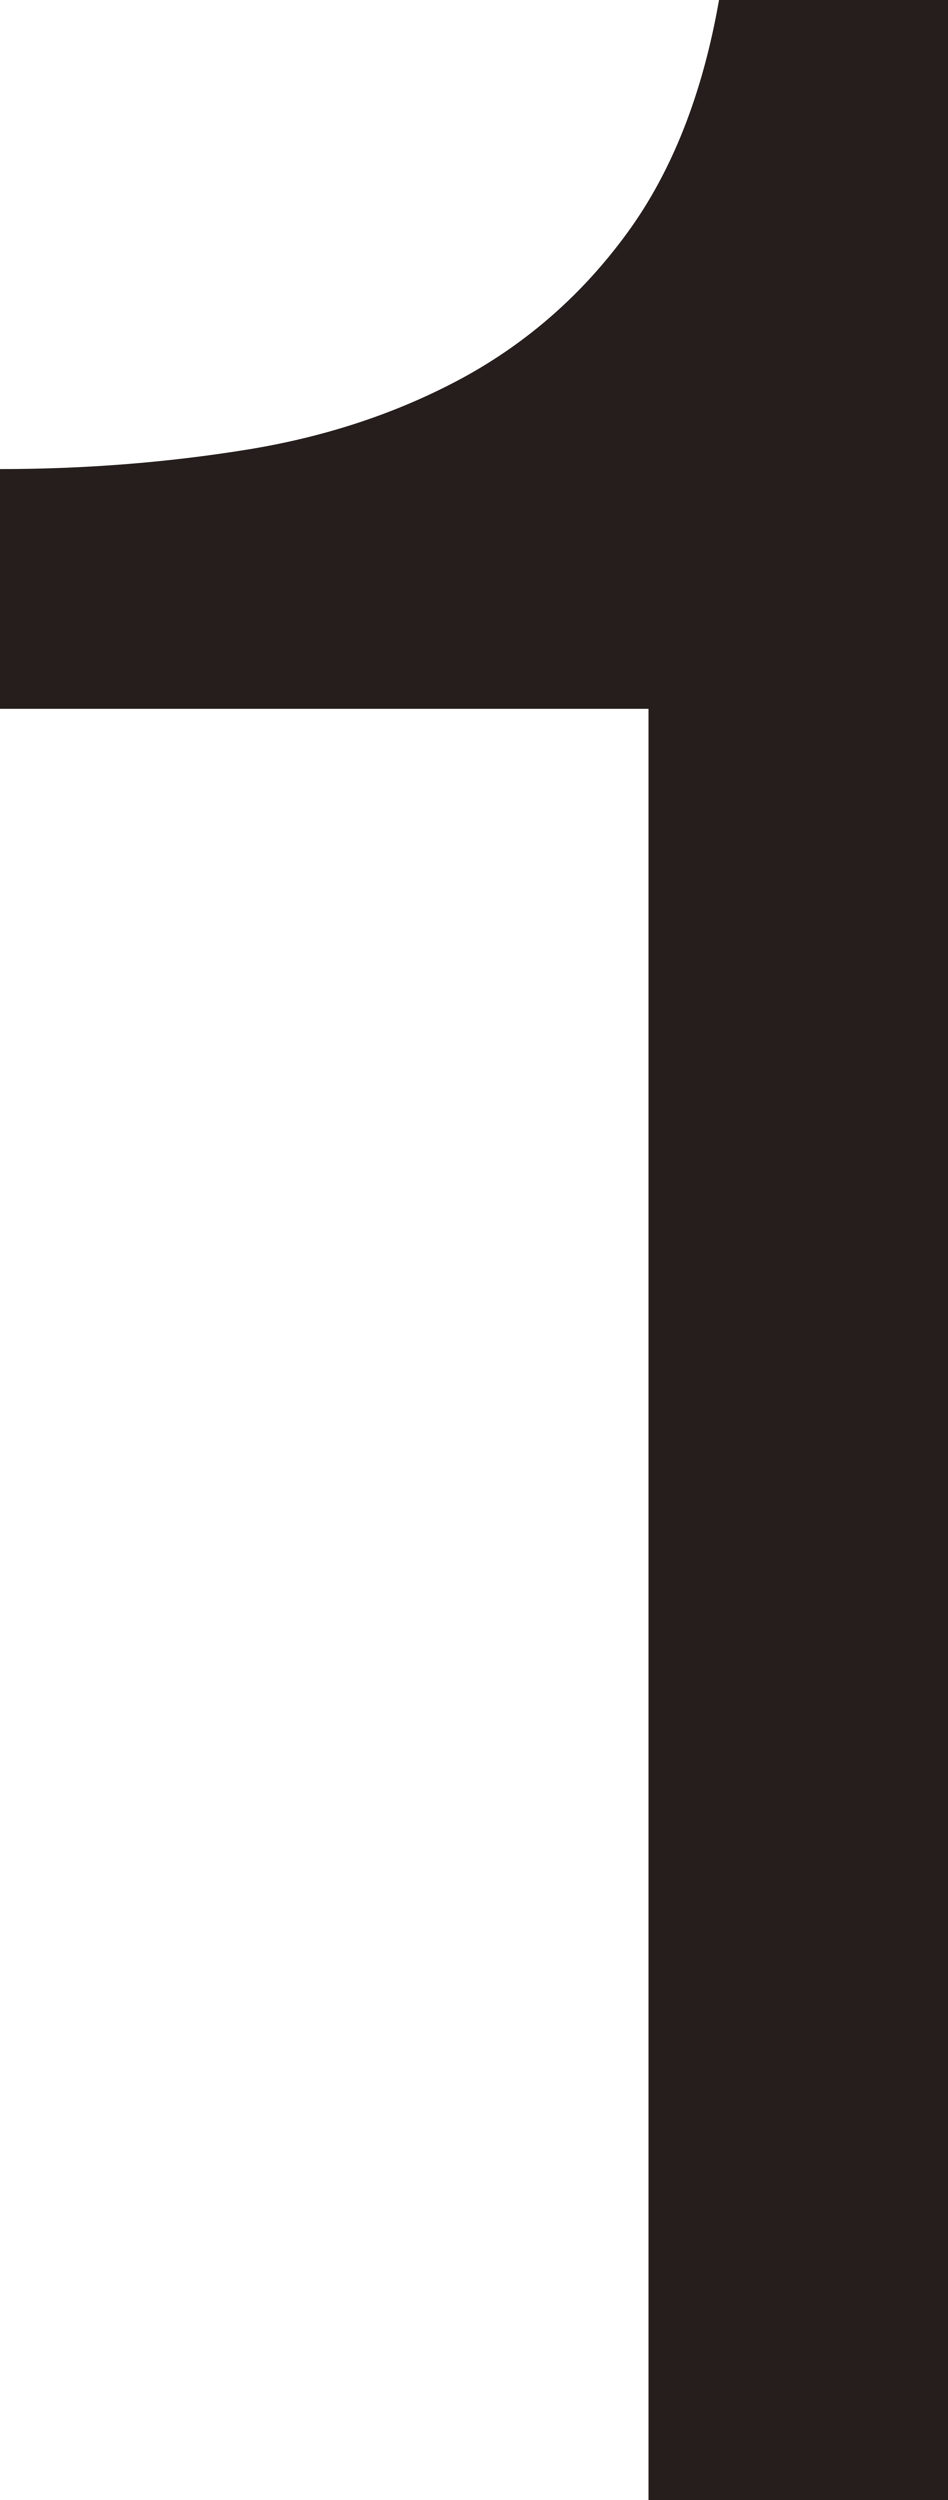 <?xml version="1.0" encoding="utf-8"?>
<!-- Generator: Adobe Illustrator 16.0.4, SVG Export Plug-In . SVG Version: 6.00 Build 0)  -->
<!DOCTYPE svg PUBLIC "-//W3C//DTD SVG 1.1//EN" "http://www.w3.org/Graphics/SVG/1.1/DTD/svg11.dtd">
<svg version="1.1" id="レイヤー_1" xmlns:x="http://ns.adobe.com/Extensibility/1.0/" xmlns:i="http://ns.adobe.com/AdobeIllustrator/10.0/" xmlns:graph="http://ns.adobe.com/Graphs/1.0/"
	 xmlns="http://www.w3.org/2000/svg" xmlns:xlink="http://www.w3.org/1999/xlink" xmlns:a="http://ns.adobe.com/AdobeSVGViewerExtensions/3.0/"
	 x="0px" y="0px" width="18.97px" height="50px" viewBox="-4.778 -12.593 18.97 50"
	 enable-background="new -4.778 -12.593 18.97 50" xml:space="preserve">
<g>
	<path fill="#251E1C" d="M8.199,37.407V1.583H-4.778v-4.795c1.692,0,3.339-0.13,4.937-0.388c1.598-0.258,3.042-0.742,4.336-1.444
		C5.79-5.753,6.884-6.715,7.776-7.939c0.891-1.22,1.505-2.772,1.834-4.654h4.582v50H8.199z"/>
</g>
</svg>
